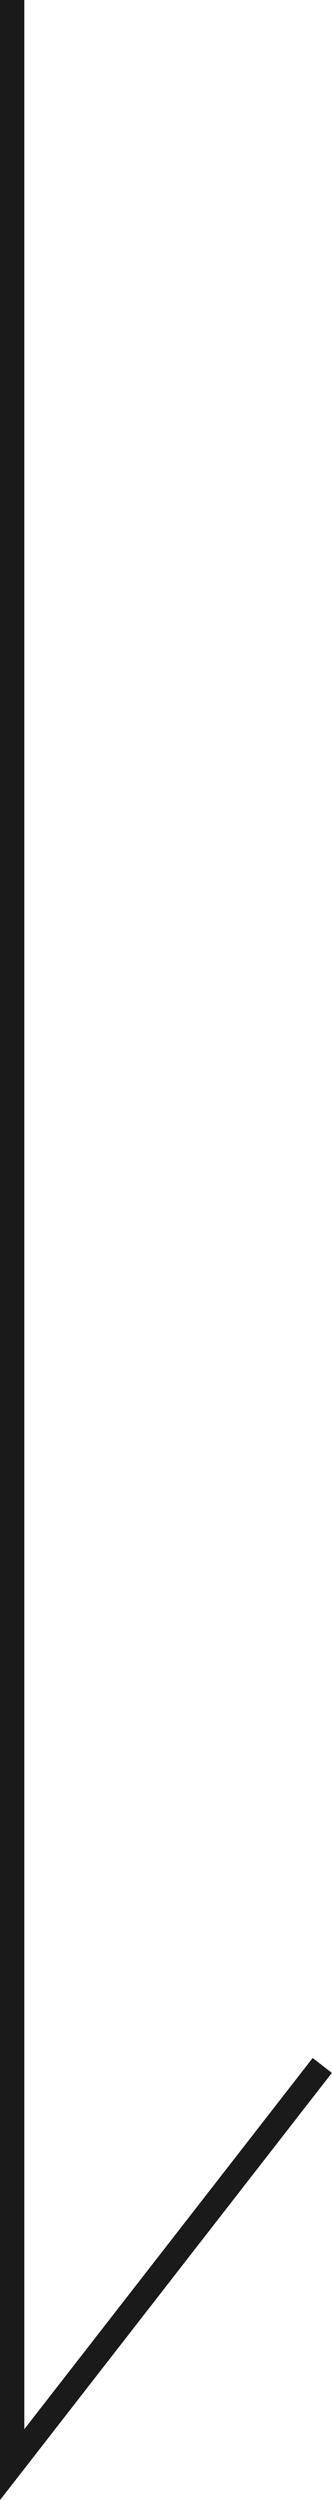 <?xml version="1.0" encoding="UTF-8"?><svg id="_レイヤー_2" xmlns="http://www.w3.org/2000/svg" viewBox="0 0 2.73 20.54"><defs><style>.cls-1{fill:none;stroke:#1a1a1a;stroke-miterlimit:10;stroke-width:.2px;}</style></defs><g id="_バー"><polyline class="cls-1" points=".1 0 .1 20.25 2.65 16.97"/></g></svg>